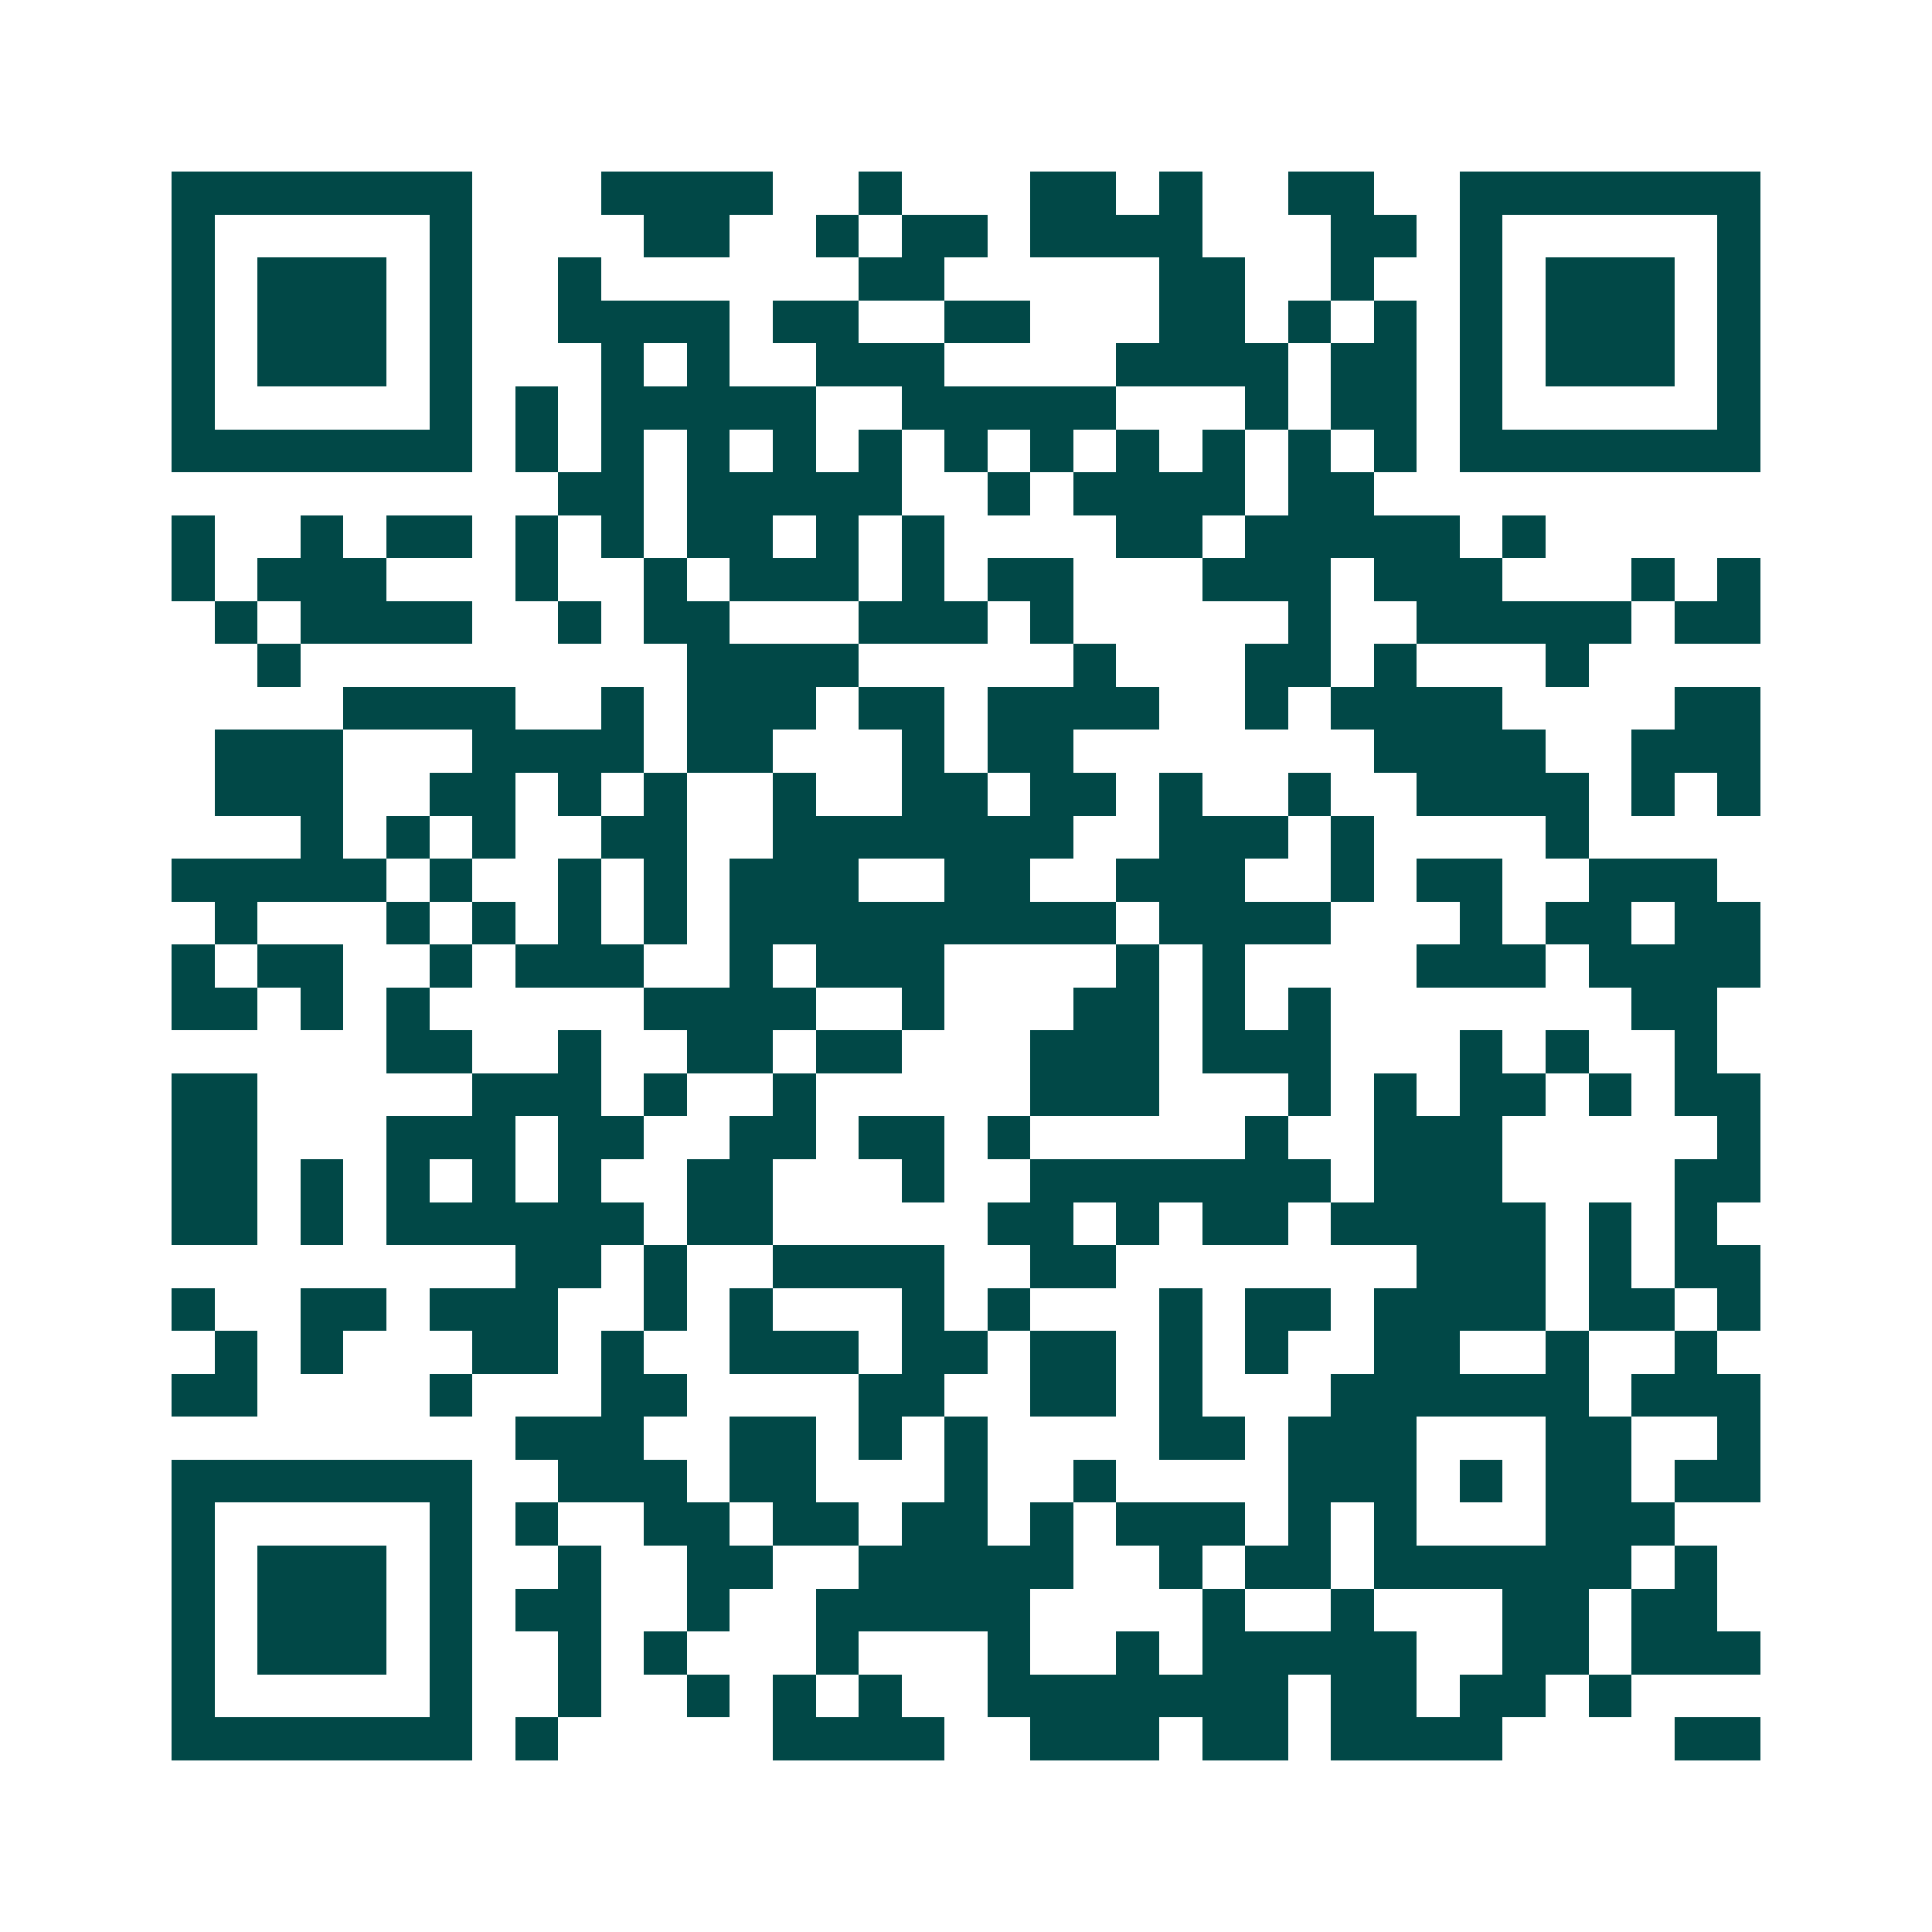 <svg xmlns="http://www.w3.org/2000/svg" width="200" height="200" viewBox="0 0 45 45" shape-rendering="crispEdges"><path fill="#ffffff" d="M0 0h45v45H0z"/><path stroke="#014847" d="M4 4.5h7m3 0h4m2 0h1m3 0h2m1 0h1m2 0h2m2 0h7M4 5.5h1m5 0h1m4 0h2m2 0h1m1 0h2m1 0h4m3 0h2m1 0h1m5 0h1M4 6.5h1m1 0h3m1 0h1m2 0h1m6 0h2m5 0h2m2 0h1m2 0h1m1 0h3m1 0h1M4 7.5h1m1 0h3m1 0h1m2 0h4m1 0h2m2 0h2m3 0h2m1 0h1m1 0h1m1 0h1m1 0h3m1 0h1M4 8.5h1m1 0h3m1 0h1m3 0h1m1 0h1m2 0h3m4 0h4m1 0h2m1 0h1m1 0h3m1 0h1M4 9.5h1m5 0h1m1 0h1m1 0h5m2 0h5m3 0h1m1 0h2m1 0h1m5 0h1M4 10.5h7m1 0h1m1 0h1m1 0h1m1 0h1m1 0h1m1 0h1m1 0h1m1 0h1m1 0h1m1 0h1m1 0h1m1 0h7M13 11.5h2m1 0h5m2 0h1m1 0h4m1 0h2M4 12.5h1m2 0h1m1 0h2m1 0h1m1 0h1m1 0h2m1 0h1m1 0h1m4 0h2m1 0h5m1 0h1M4 13.5h1m1 0h3m3 0h1m2 0h1m1 0h3m1 0h1m1 0h2m3 0h3m1 0h3m3 0h1m1 0h1M5 14.5h1m1 0h4m2 0h1m1 0h2m3 0h3m1 0h1m5 0h1m2 0h5m1 0h2M6 15.5h1m9 0h4m5 0h1m3 0h2m1 0h1m3 0h1M8 16.5h4m2 0h1m1 0h3m1 0h2m1 0h4m2 0h1m1 0h4m4 0h2M5 17.5h3m3 0h4m1 0h2m3 0h1m1 0h2m7 0h4m2 0h3M5 18.5h3m2 0h2m1 0h1m1 0h1m2 0h1m2 0h2m1 0h2m1 0h1m2 0h1m2 0h4m1 0h1m1 0h1M7 19.5h1m1 0h1m1 0h1m2 0h2m2 0h7m2 0h3m1 0h1m4 0h1M4 20.5h5m1 0h1m2 0h1m1 0h1m1 0h3m2 0h2m2 0h3m2 0h1m1 0h2m2 0h3M5 21.5h1m3 0h1m1 0h1m1 0h1m1 0h1m1 0h9m1 0h4m3 0h1m1 0h2m1 0h2M4 22.5h1m1 0h2m2 0h1m1 0h3m2 0h1m1 0h3m4 0h1m1 0h1m4 0h3m1 0h4M4 23.5h2m1 0h1m1 0h1m5 0h4m2 0h1m3 0h2m1 0h1m1 0h1m7 0h2M9 24.5h2m2 0h1m2 0h2m1 0h2m3 0h3m1 0h3m3 0h1m1 0h1m2 0h1M4 25.5h2m5 0h3m1 0h1m2 0h1m5 0h3m3 0h1m1 0h1m1 0h2m1 0h1m1 0h2M4 26.5h2m3 0h3m1 0h2m2 0h2m1 0h2m1 0h1m5 0h1m2 0h3m5 0h1M4 27.5h2m1 0h1m1 0h1m1 0h1m1 0h1m2 0h2m3 0h1m2 0h7m1 0h3m4 0h2M4 28.5h2m1 0h1m1 0h6m1 0h2m5 0h2m1 0h1m1 0h2m1 0h5m1 0h1m1 0h1M12 29.5h2m1 0h1m2 0h4m2 0h2m7 0h3m1 0h1m1 0h2M4 30.5h1m2 0h2m1 0h3m2 0h1m1 0h1m3 0h1m1 0h1m3 0h1m1 0h2m1 0h4m1 0h2m1 0h1M5 31.5h1m1 0h1m3 0h2m1 0h1m2 0h3m1 0h2m1 0h2m1 0h1m1 0h1m2 0h2m2 0h1m2 0h1M4 32.5h2m4 0h1m3 0h2m4 0h2m2 0h2m1 0h1m3 0h6m1 0h3M12 33.5h3m2 0h2m1 0h1m1 0h1m4 0h2m1 0h3m3 0h2m2 0h1M4 34.5h7m2 0h3m1 0h2m3 0h1m2 0h1m4 0h3m1 0h1m1 0h2m1 0h2M4 35.5h1m5 0h1m1 0h1m2 0h2m1 0h2m1 0h2m1 0h1m1 0h3m1 0h1m1 0h1m3 0h3M4 36.5h1m1 0h3m1 0h1m2 0h1m2 0h2m2 0h5m2 0h1m1 0h2m1 0h6m1 0h1M4 37.5h1m1 0h3m1 0h1m1 0h2m2 0h1m2 0h5m4 0h1m2 0h1m3 0h2m1 0h2M4 38.5h1m1 0h3m1 0h1m2 0h1m1 0h1m3 0h1m3 0h1m2 0h1m1 0h5m2 0h2m1 0h3M4 39.5h1m5 0h1m2 0h1m2 0h1m1 0h1m1 0h1m2 0h7m1 0h2m1 0h2m1 0h1M4 40.5h7m1 0h1m5 0h4m2 0h3m1 0h2m1 0h4m4 0h2"/></svg>

